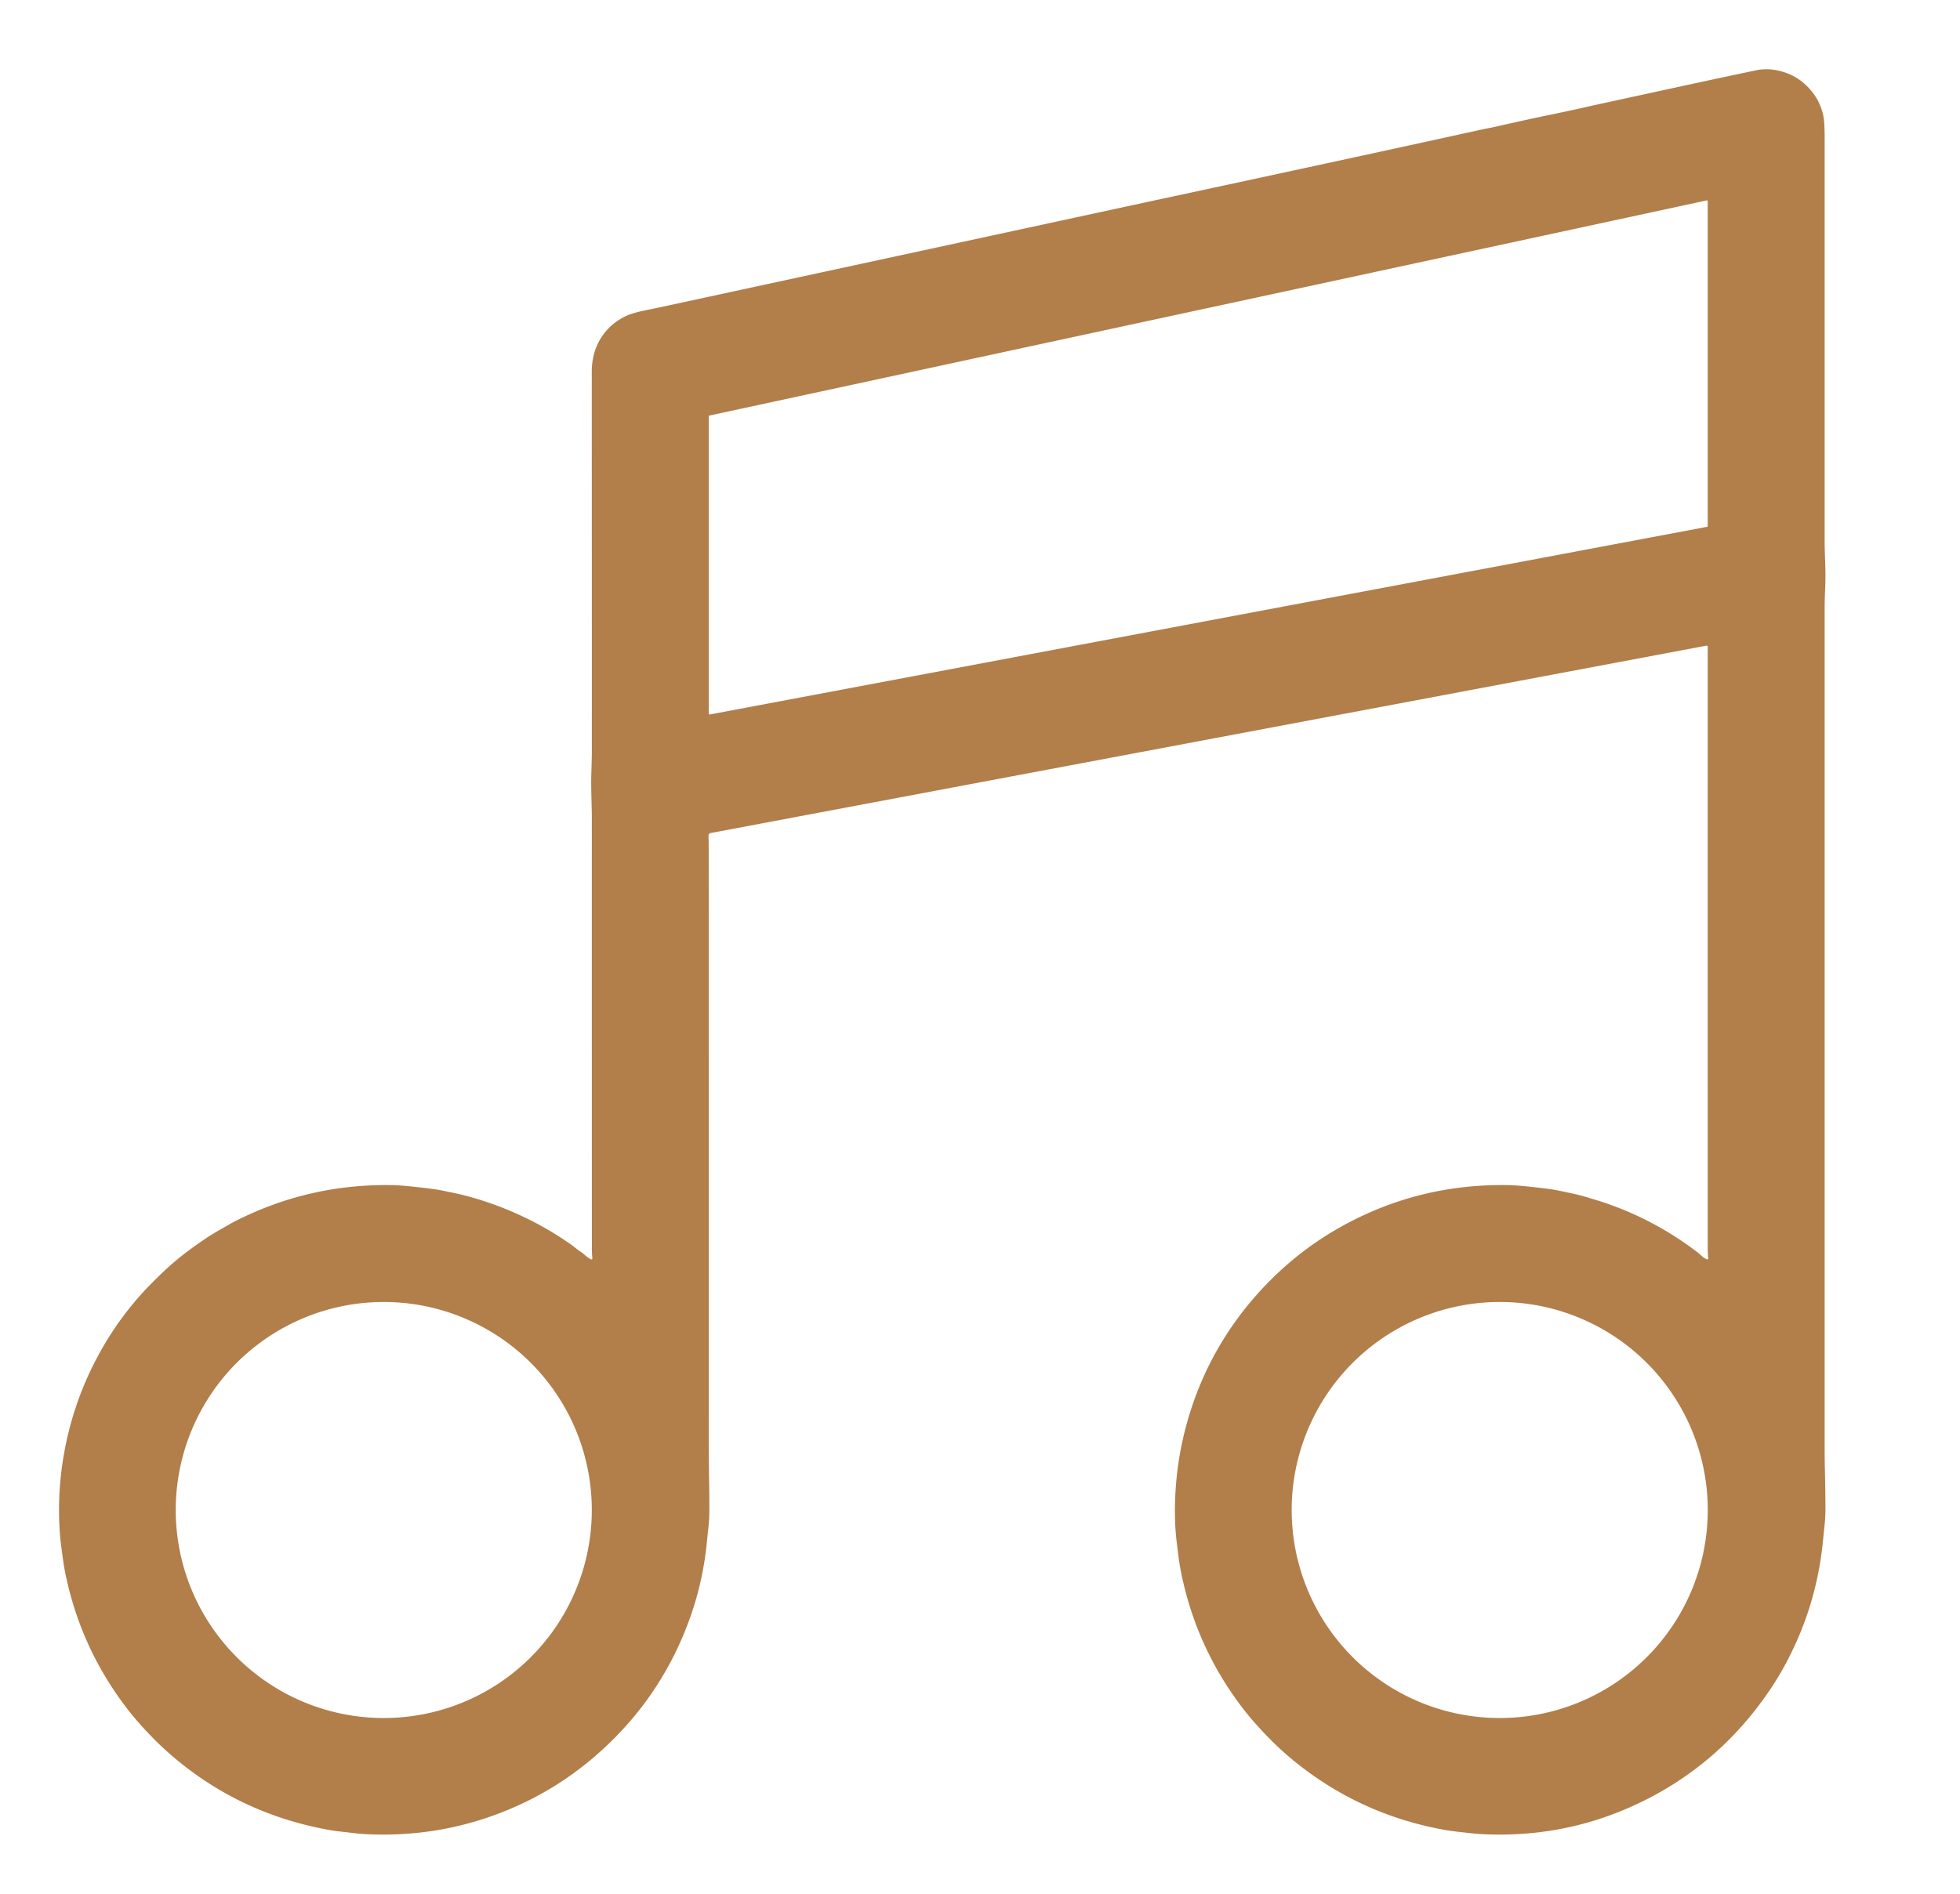 <?xml version="1.0" encoding="UTF-8" standalone="no"?>
<!DOCTYPE svg PUBLIC "-//W3C//DTD SVG 1.1//EN" "http://www.w3.org/Graphics/SVG/1.1/DTD/svg11.dtd">
<svg xmlns="http://www.w3.org/2000/svg" version="1.1" viewBox="0.00 0.00 1721.00 1663.00">
<path fill="#B27E49" d="
  M 1498.04 1105.53
  Q 1500.05 1106.66 1499.87 1104.36
  Q 1499.50 1099.75 1499.50 1095.75
  Q 1499.45 801.08 1499.50 568.13
  Q 1499.50 566.74 1498.13 567.00
  L 623.95 731.51
  A 2.25 2.24 -5.7 0 0 622.12 733.74
  Q 622.14 736.32 622.24 738.94
  Q 622.39 742.66 622.34 1272.25
  C 622.34 1290.52 622.97 1309.49 622.84 1327.80
  Q 622.80 1334.30 622.03 1341.18
  Q 621.38 1347.05 620.64 1354.53
  Q 617.30 1388.37 606.12 1419.95
  Q 581.98 1488.13 528.55 1536.81
  Q 494.98 1567.40 454.12 1585.78
  Q 391.15 1614.09 321.44 1610.62
  Q 315.33 1610.32 307.83 1609.36
  C 302.32 1608.66 295.44 1608.07 289.81 1607.08
  Q 207.92 1592.58 146.94 1538.24
  Q 135.58 1528.11 123.90 1515.11
  Q 116.71 1507.11 110.94 1499.53
  Q 70.01 1445.87 56.95 1379.47
  Q 55.86 1373.91 54.84 1365.99
  C 53.95 1359.18 53.14 1353.69 52.69 1347.98
  Q 50.11 1314.76 55.32 1281.84
  Q 62.85 1234.30 85.20 1192.21
  Q 104.75 1155.38 133.50 1126.50
  Q 144.29 1115.65 152.01 1109.01
  Q 164.27 1098.47 181.35 1087.05
  C 188.06 1082.57 194.55 1079.16 201.47 1075.10
  Q 204.46 1073.35 209.77 1070.73
  Q 273.49 1039.26 345.26 1040.71
  Q 354.81 1040.90 378.38 1043.85
  Q 384.58 1044.62 391.55 1046.12
  Q 392.41 1046.30 400.29 1047.95
  Q 404.75 1048.88 409.00 1050.01
  Q 427.62 1054.92 445.52 1062.28
  Q 474.79 1074.31 500.74 1092.41
  C 503.47 1094.32 507.12 1097.48 509.72 1099.11
  Q 511.33 1100.12 514.15 1102.61
  Q 515.96 1104.21 518.78 1105.84
  A 0.91 0.90 -78.0 0 0 520.13 1104.96
  Q 519.72 1101.08 519.72 1096.75
  Q 519.65 1061.75 519.66 717.75
  C 519.67 707.47 518.81 692.07 519.23 679.19
  Q 519.67 665.51 519.67 660.65
  Q 519.70 549.26 519.61 326.25
  Q 519.60 318.78 521.43 311.48
  Q 523.25 304.17 527.04 297.86
  Q 535.87 283.15 552.33 276.33
  Q 554.16 275.57 560.08 273.99
  Q 562.91 273.23 567.98 272.24
  Q 572.02 271.45 578.53 270.04
  Q 736.03 236.02 988.24 181.49
  Q 1002.52 178.40 1023.30 173.94
  Q 1097.82 157.93 1172.57 141.75
  Q 1242.40 126.64 1298.46 114.31
  Q 1302.80 113.36 1309.21 112.10
  Q 1311.36 111.68 1319.95 109.74
  Q 1346.38 103.78 1360.37 100.93
  Q 1379.48 97.03 1395.09 93.42
  Q 1396.56 93.08 1466.29 77.92
  Q 1508.30 68.79 1542.22 61.68
  C 1556.39 58.71 1572.75 63.58 1583.42 72.67
  Q 1597.31 84.51 1600.97 101.57
  Q 1602.16 107.13 1602.16 121.44
  Q 1602.15 299.35 1602.16 477.25
  Q 1602.17 481.08 1602.71 497.23
  Q 1603.00 505.99 1602.66 514.75
  Q 1602.16 527.56 1602.16 532.26
  Q 1602.15 938.60 1602.16 1273.75
  Q 1602.16 1281.64 1602.45 1293.75
  Q 1602.75 1306.33 1602.85 1322.50
  Q 1602.91 1331.61 1602.03 1339.91
  Q 1600.82 1351.45 1600.80 1351.63
  Q 1595.12 1413.30 1564.54 1467.09
  Q 1559.51 1475.95 1554.01 1484.06
  Q 1506.95 1553.52 1431.28 1586.96
  Q 1371.11 1613.55 1304.03 1610.73
  Q 1297.14 1610.44 1289.02 1609.52
  C 1281.23 1608.63 1275.42 1608.09 1269.05 1606.97
  Q 1194.05 1593.70 1135.48 1545.74
  Q 1119.34 1532.53 1103.48 1514.77
  Q 1096.17 1506.59 1090.52 1499.16
  Q 1050.17 1446.06 1037.06 1380.68
  Q 1035.69 1373.86 1034.86 1367.29
  Q 1033.22 1354.26 1033.16 1353.79
  Q 1030.96 1335.29 1031.96 1313.76
  Q 1033.41 1282.38 1041.37 1252.61
  Q 1060.35 1181.60 1111.52 1128.27
  Q 1143.15 1095.30 1183.45 1074.00
  Q 1249.90 1038.89 1326.26 1040.74
  Q 1335.56 1040.97 1359.42 1043.97
  C 1365.93 1044.79 1371.39 1046.11 1379.02 1047.69
  Q 1385.88 1049.11 1391.79 1050.87
  Q 1403.33 1054.31 1404.41 1054.66
  Q 1451.47 1069.74 1490.97 1100.06
  Q 1491.43 1100.41 1494.41 1103.07
  Q 1495.69 1104.21 1498.04 1105.53
  Z
  M 622.34 626.65
  A 0.77 0.77 0.0 0 0 623.25 627.41
  L 1498.85 462.63
  A 0.77 0.77 0.0 0 0 1499.48 461.87
  L 1499.48 176.74
  A 0.77 0.77 0.0 0 0 1498.55 175.99
  L 622.95 364.89
  A 0.77 0.77 0.0 0 0 622.34 365.64
  L 622.34 626.65
  Z
  M 519.64 1325.98
  A 182.67 182.67 0.0 0 0 336.97 1143.31
  A 182.67 182.67 0.0 0 0 154.30 1325.98
  A 182.67 182.67 0.0 0 0 336.97 1508.65
  A 182.67 182.67 0.0 0 0 519.64 1325.98
  Z
  M 1499.52 1325.98
  A 182.67 182.67 0.0 0 0 1316.85 1143.31
  A 182.67 182.67 0.0 0 0 1134.18 1325.98
  A 182.67 182.67 0.0 0 0 1316.85 1508.65
  A 182.67 182.67 0.0 0 0 1499.52 1325.98
  Z"
/>
</svg>
